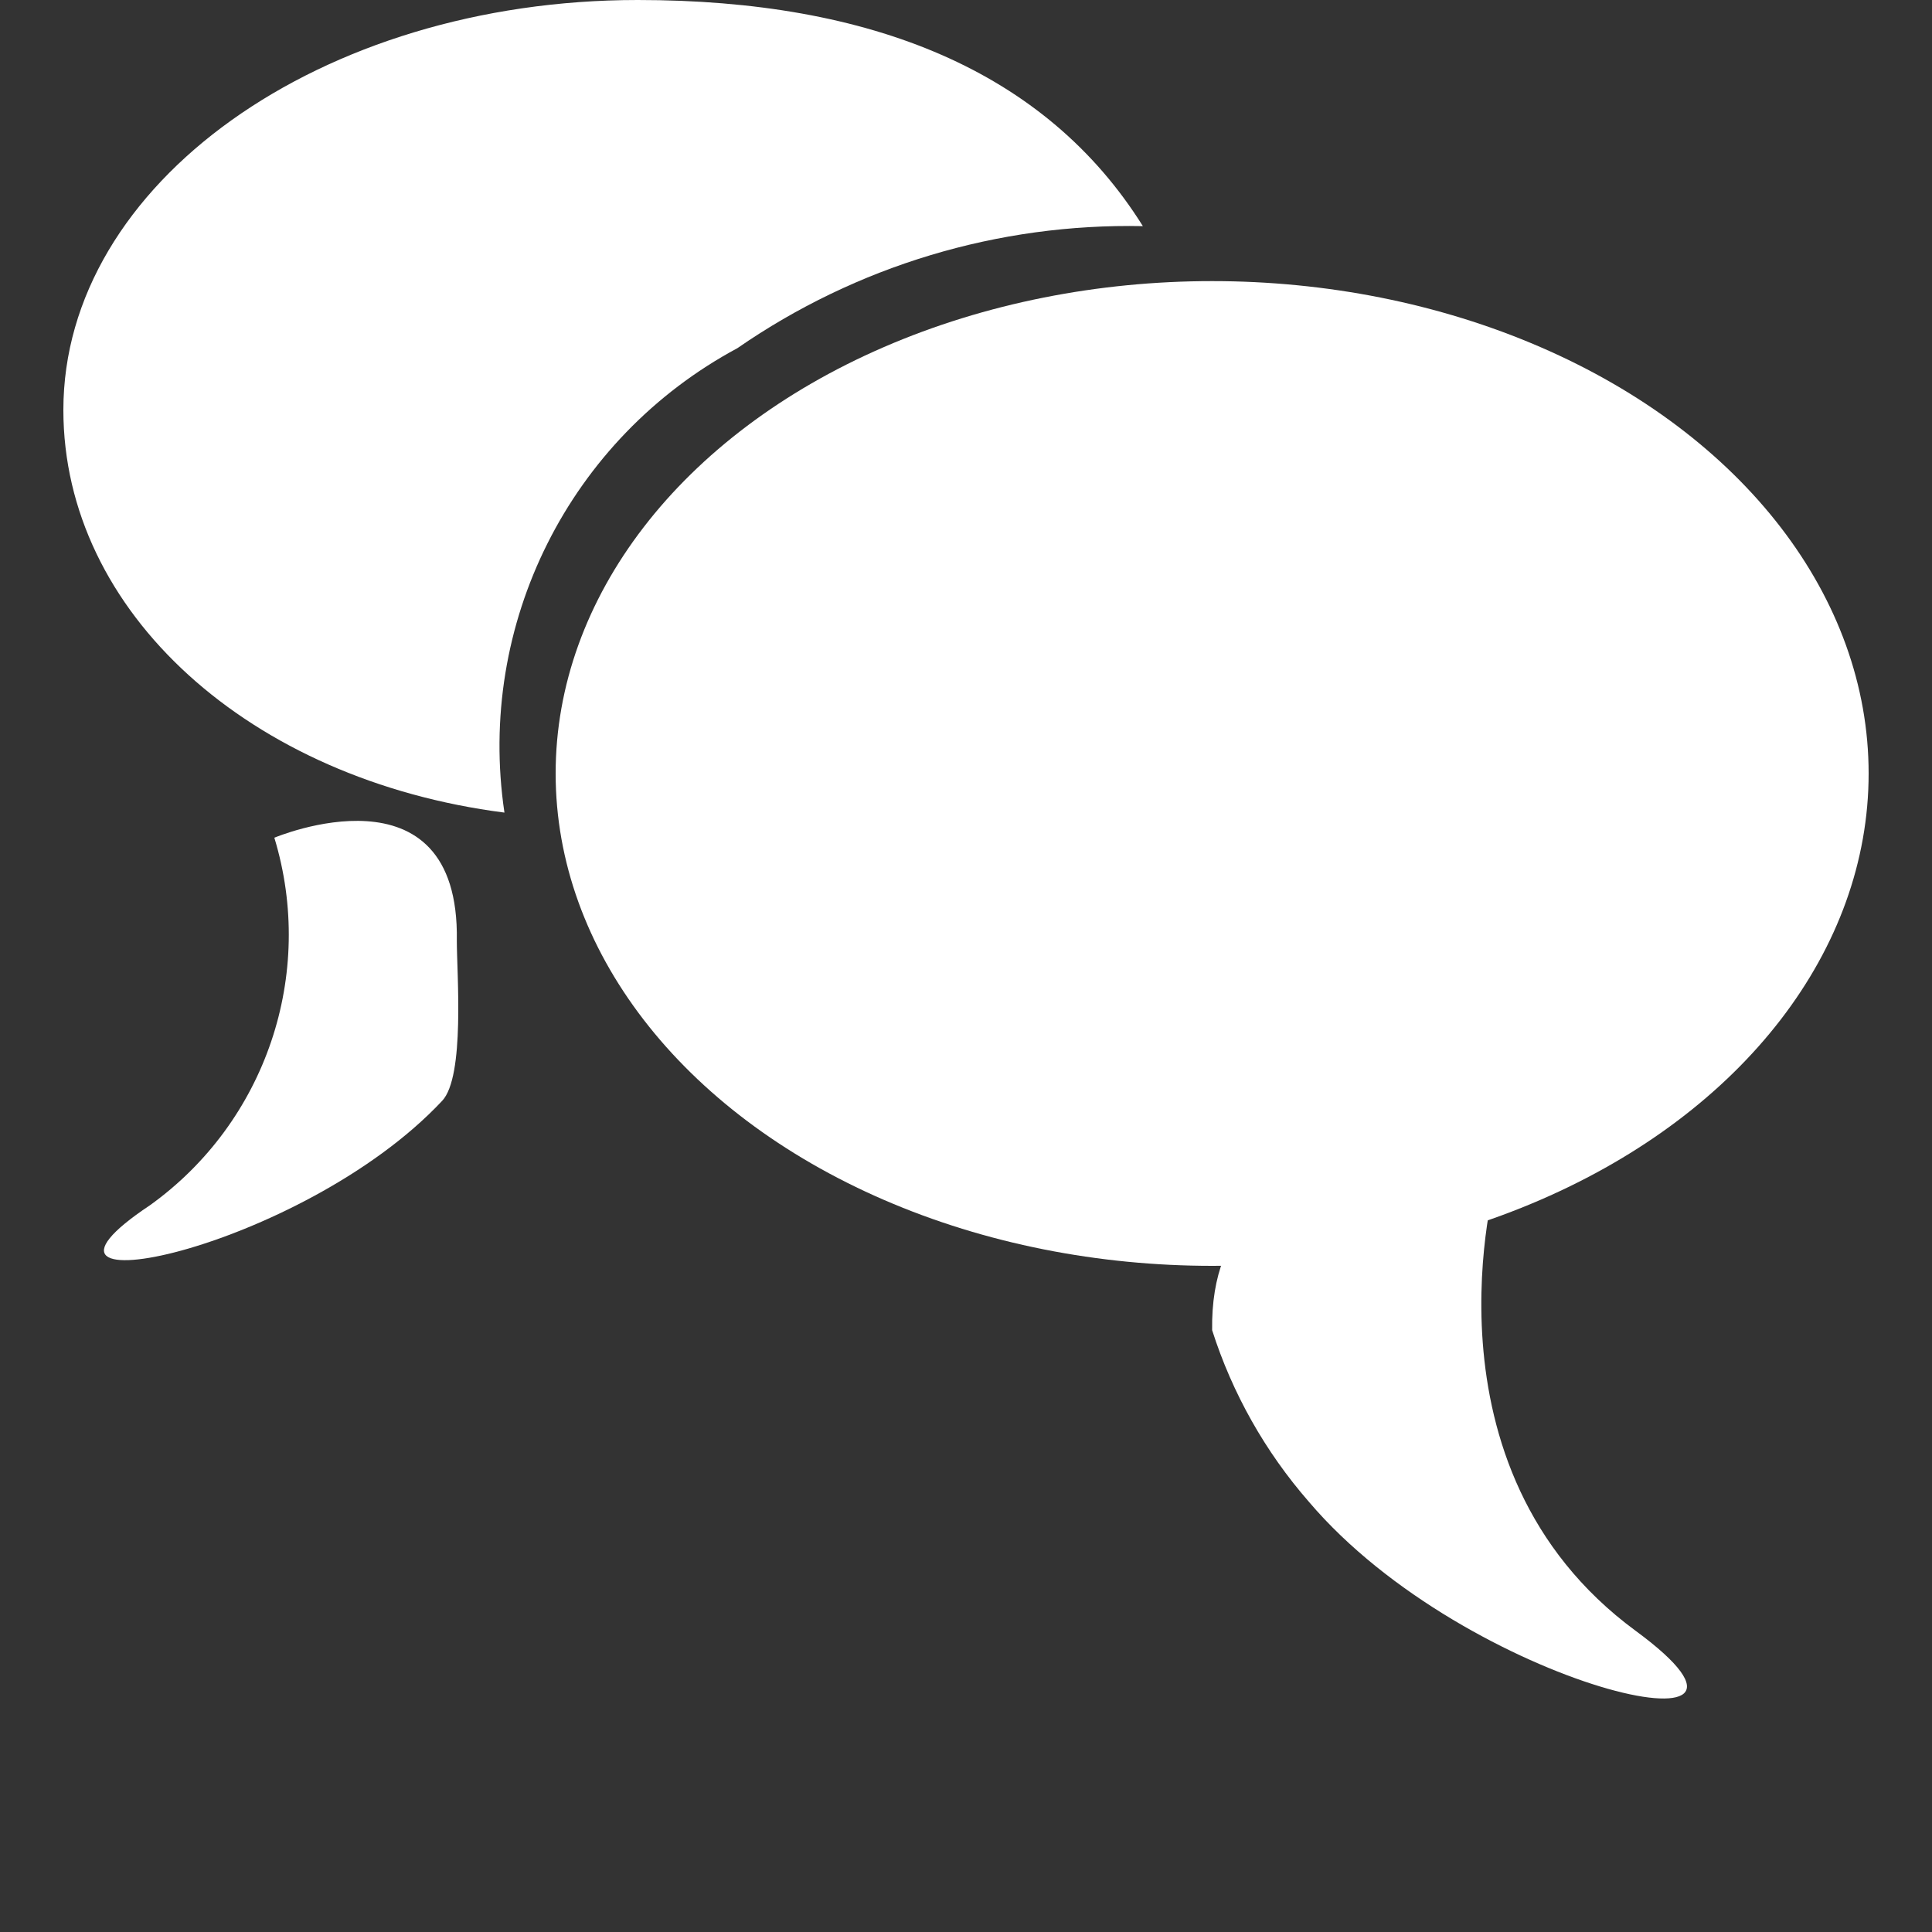 <?xml version="1.0" encoding="UTF-8"?>
<svg id="_レイヤー_1" data-name="レイヤー 1" xmlns="http://www.w3.org/2000/svg" viewBox="0 0 200 200">
  <rect x="0" y="0" width="200" height="200" fill="#333333" stroke="none"/>
  <defs>
    <style>
      .cls-1 {
        fill: #fff;
      }
    </style>
  </defs>
  <path id="_パス_2103" data-name="パス 2103" class="cls-1" d="M28.4,86.72c4.3,14.14-.88,29.44-12.88,38.05-16.92,11.26,15.6,4.82,30.25-10.81,2.38-2.52,1.52-13.19,1.52-16.56.33-18.8-18.89-10.68-18.89-10.68Z"/>
  <g>
    <path id="_パス_2102" data-name="パス 2102" class="cls-1" d="M66.02,0c24.17,0,42.23,7.33,52.29,23.41h0c-14.97-.31-29.66,4.11-41.97,12.63-17.38,9.33-27.03,28.57-24.12,48.08h0c-26.38-3.38-45.66-20.75-45.66-41.68C6.56,19.02,33.18,0,66.02,0Z"/>
    <ellipse id="_楕円形_23" data-name="楕円形 23" class="cls-1" cx="125.48" cy="80.07" rx="67.96" ry="50.97"/>
  </g>
  <path id="_パス_2104" data-name="パス 2104" class="cls-1" d="M154.92,121.87s-8.6,30.03,14.4,46.95c18.9,13.89-17.43,5.94-33.82-13.35-4.52-5.18-7.93-11.22-10.02-17.77-.35-23.19,29.44-15.83,29.44-15.83Z"/>
</svg>